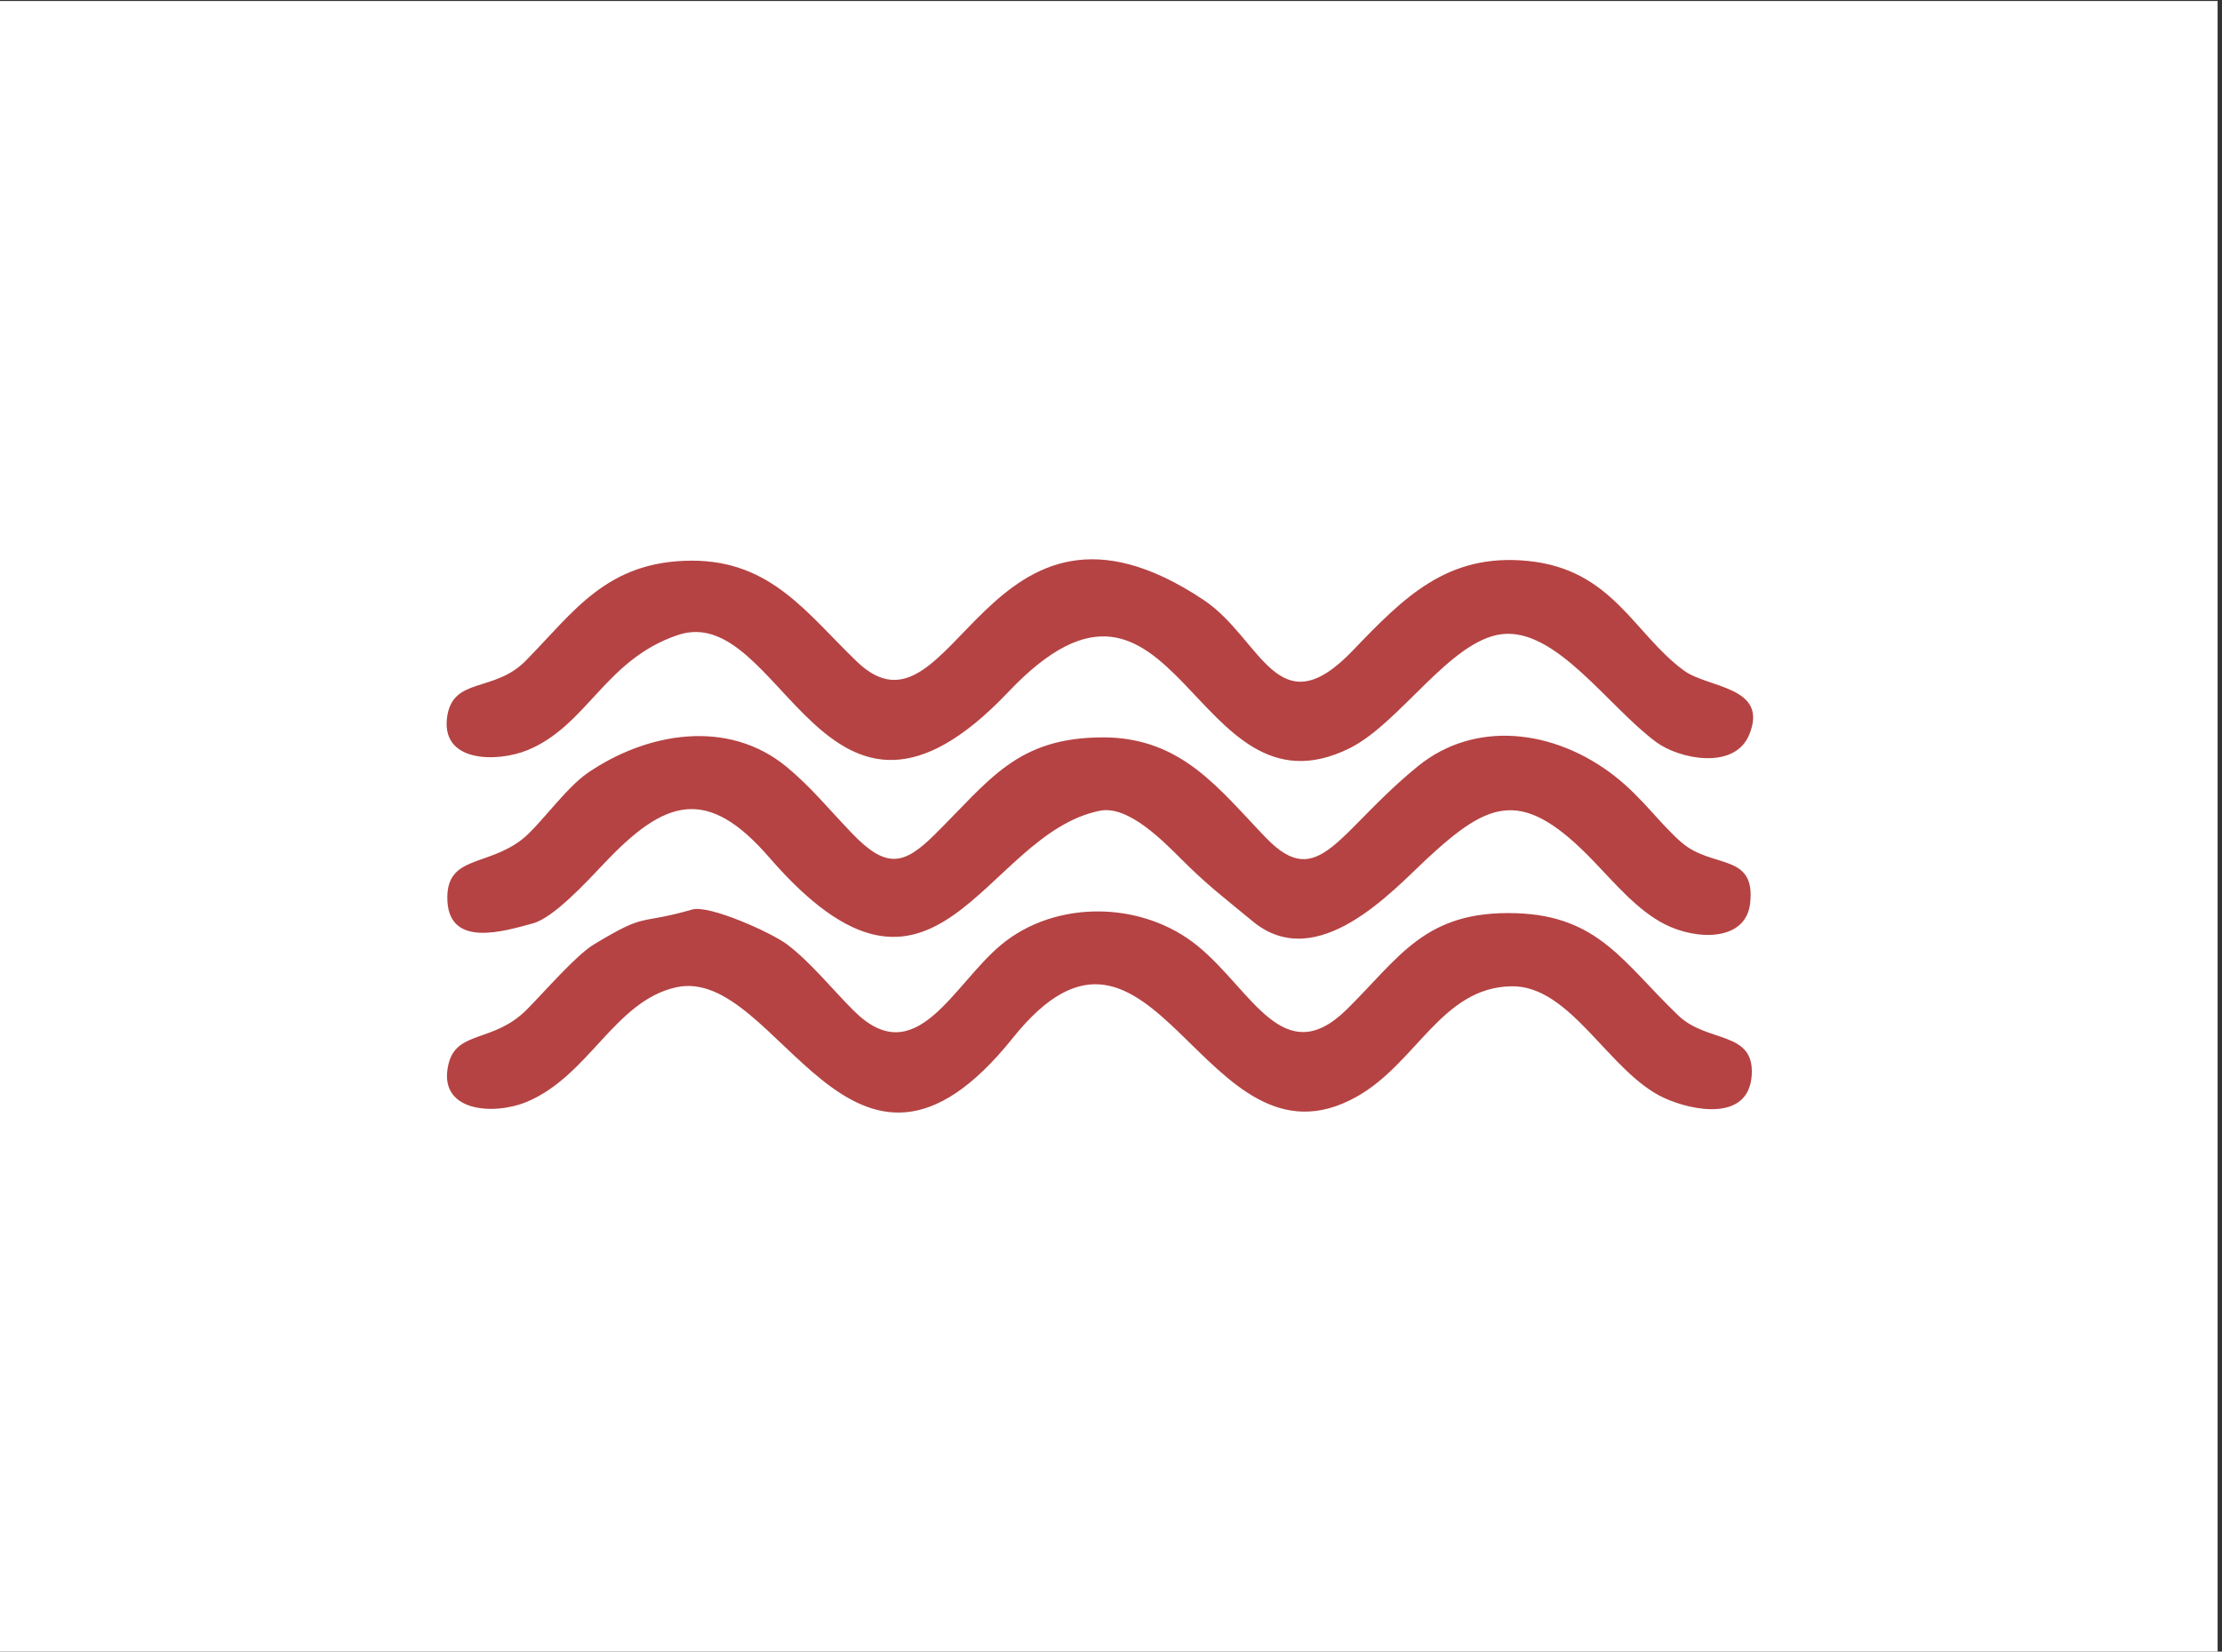 <?xml version="1.0" encoding="utf-8"?>
<!-- Generator: Adobe Illustrator 24.1.1, SVG Export Plug-In . SVG Version: 6.00 Build 0)  -->
<svg version="1.1" id="Layer_1" xmlns="http://www.w3.org/2000/svg" xmlns:xlink="http://www.w3.org/1999/xlink" x="0px" y="0px"
	 viewBox="0 0 152 113" style="enable-background:new 0 0 152 113;" xml:space="preserve">
<rect x="0" y="0" width="152" height="113" fill="#333333" stroke="none"/>
<style type="text/css">
	.st0{fill-rule:evenodd;clip-rule:evenodd;fill:#FFFFFF;}
	.st1{fill-rule:evenodd;clip-rule:evenodd;fill:#B54343;}
</style>
<rect x="-0.3" y="0.07" class="st0" width="152" height="113"/>
<g>
	<path class="st1" d="M75.24,55.47c1.95-0.39,4.34,2.09,5.6,3.34c1.79,1.79,2.89,2.6,4.86,4.23c4.43,3.66,9.62-2.16,11.94-4.31
		c4.3-3.98,6.53-4.87,11.41,0.23c1.46,1.52,2.97,3.32,4.82,4.27c2.19,1.12,5.55,1.19,5.85-1.42c0.4-3.48-2.59-2.35-4.69-4.17
		c-1.52-1.32-2.65-3.03-4.56-4.53c-4.17-3.26-9.6-3.84-13.47-0.69c-5.51,4.48-6.77,8.64-10.37,4.93c-3.24-3.35-5.78-6.91-11.21-6.9
		c-5.88,0.02-7.71,2.92-11.51,6.68c-2.08,2.05-3.28,2.34-5.64-0.13c-1.65-1.72-2.79-3.15-4.47-4.54c-4.01-3.3-9.52-2.36-13.58,0.41
		c-1.54,1.05-3.37,3.69-4.52,4.57c-2.38,1.84-5.07,1.11-5.1,3.93c-0.04,3.61,3.97,2.31,5.84,1.81c1.41-0.37,3.64-2.79,4.9-4.12
		c4.13-4.37,7.01-5.32,11.27-0.41C64.06,71.88,67.22,57.07,75.24,55.47"/>
	<path class="st1" d="M46.25,67.55c6.98-1.55,11.96,17.3,23.03,3.47c9.64-12.04,13.03,9.83,23.48,4.04
		c4.14-2.29,5.83-7.49,10.62-7.58c4.09-0.08,6.69,5.91,10.46,7.64c1.94,0.89,5.79,1.64,5.99-1.56c0.19-3.06-3.02-2.17-5.02-4.08
		c-3.74-3.58-5.44-6.82-11.1-7c-6.25-0.2-7.96,3.02-11.59,6.59c-4.33,4.25-6.48-1.32-10.18-4.34c-3.83-3.13-9.75-3.16-13.44-0.1
		c-3.35,2.78-5.84,8.75-10.09,4.53c-1.4-1.39-2.95-3.32-4.56-4.54c-1.04-0.79-5.32-2.73-6.5-2.39c-3.81,1.09-3.01,0.14-6.73,2.39
		c-1.22,0.74-3.36,3.22-4.57,4.44c-2.28,2.31-4.81,1.41-5.37,3.74c-0.79,3.28,3.08,3.53,5.35,2.59
		C40.3,73.61,42.04,68.49,46.25,67.55"/>
	<path class="st1" d="M46.36,43.45c7.14-2.42,10.02,17.16,22.61,3.9c11.54-12.17,12.58,9.19,23.36,3.84
		c3.45-1.72,6.87-7.37,10.4-7.8c3.72-0.45,7.29,4.98,10.59,7.4c1.54,1.13,5.35,1.94,6.35-0.55c1.33-3.28-2.83-3.16-4.46-4.35
		c-3.44-2.5-4.88-6.93-10.68-7.51c-5.51-0.55-8.47,2.46-12.01,6.15c-5.14,5.35-6.22-0.84-10.18-3.48
		c-14.98-9.99-17.07,10.61-23.73,4.21c-3.39-3.26-5.85-6.91-11.3-6.9c-5.83,0.02-8.07,3.53-11.35,6.85
		c-2.13,2.17-4.92,1.11-5.36,3.75c-0.53,3.24,3.4,3.21,5.47,2.37C40.18,49.65,41.37,45.14,46.36,43.45"/>
</g>
</svg>
